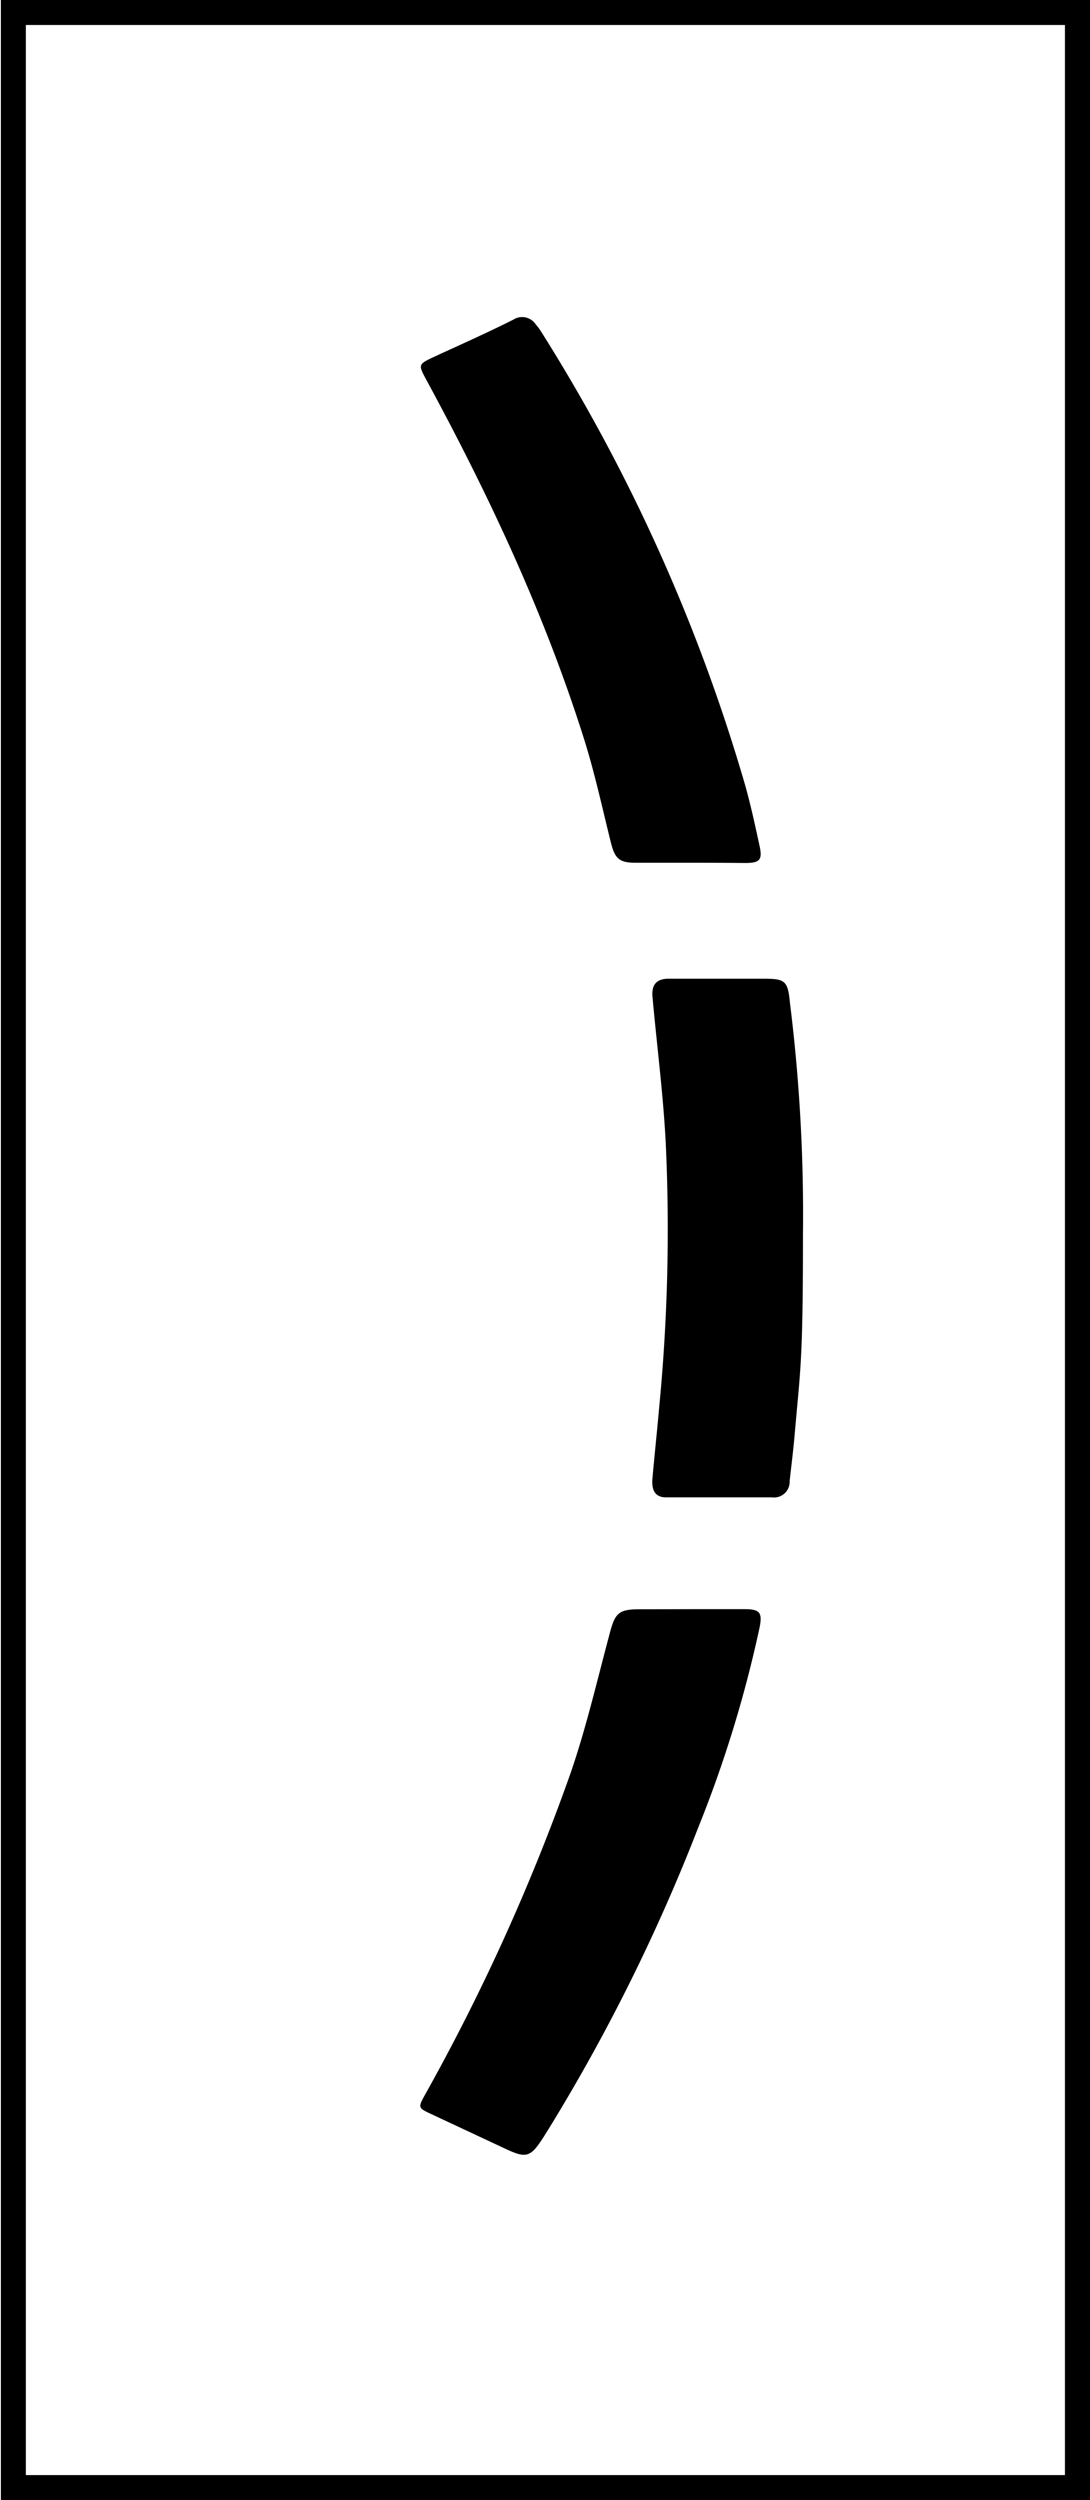 <svg id="Layer_1" data-name="Layer 1" xmlns="http://www.w3.org/2000/svg" viewBox="0 0 123.53 283.09"><title>uveg</title><path d="M78.13,182.21h6.28c1.67,0,2,.37,1.69,2a138.15,138.15,0,0,1-6.95,22.68,210.26,210.26,0,0,1-17,34.22l-.59.94c-1.46,2.25-1.91,2.38-4.35,1.23l-8.45-3.95c-1.35-.63-1.37-.71-.67-2a234.8,234.8,0,0,0,16.59-36.6c1.77-5.15,3-10.48,4.41-15.74.61-2.33,1-2.77,3.4-2.77Z"/><path d="M78.13,97.69H72c-1.75,0-2.29-.43-2.74-2.17-1-4-1.87-8.07-3.12-12-4.47-14.1-10.72-27.42-17.76-40.39-1-1.87-1.06-1.85.93-2.78,3-1.38,6-2.71,8.89-4.17a1.84,1.84,0,0,1,2.49.52,6.93,6.93,0,0,1,.73,1,201.38,201.38,0,0,1,23,51.11c.66,2.33,1.17,4.7,1.68,7.06.31,1.47,0,1.84-1.57,1.85C82.4,97.7,80.27,97.69,78.13,97.69Z"/><path d="M91,139.8c0,14.46-.29,15.15-.93,22.51-.15,1.8-.38,3.6-.58,5.39a1.77,1.77,0,0,1-2,1.85q-6,0-12,0c-1.17,0-1.67-.7-1.55-2.14.24-2.66.52-5.31.76-8a209.34,209.34,0,0,0,.75-29.94c-.28-5.53-1-11-1.5-16.56-.13-1.4.43-2.09,1.86-2.09,3.54,0,7.07,0,10.6,0,2.54,0,2.87.18,3.11,2.69A193.85,193.85,0,0,1,91,139.8Z"/><path d="M120.69,2.83V280.26H2.93V2.83H120.69M123.53,0H.1V283.09H123.53V0Z"/></svg>